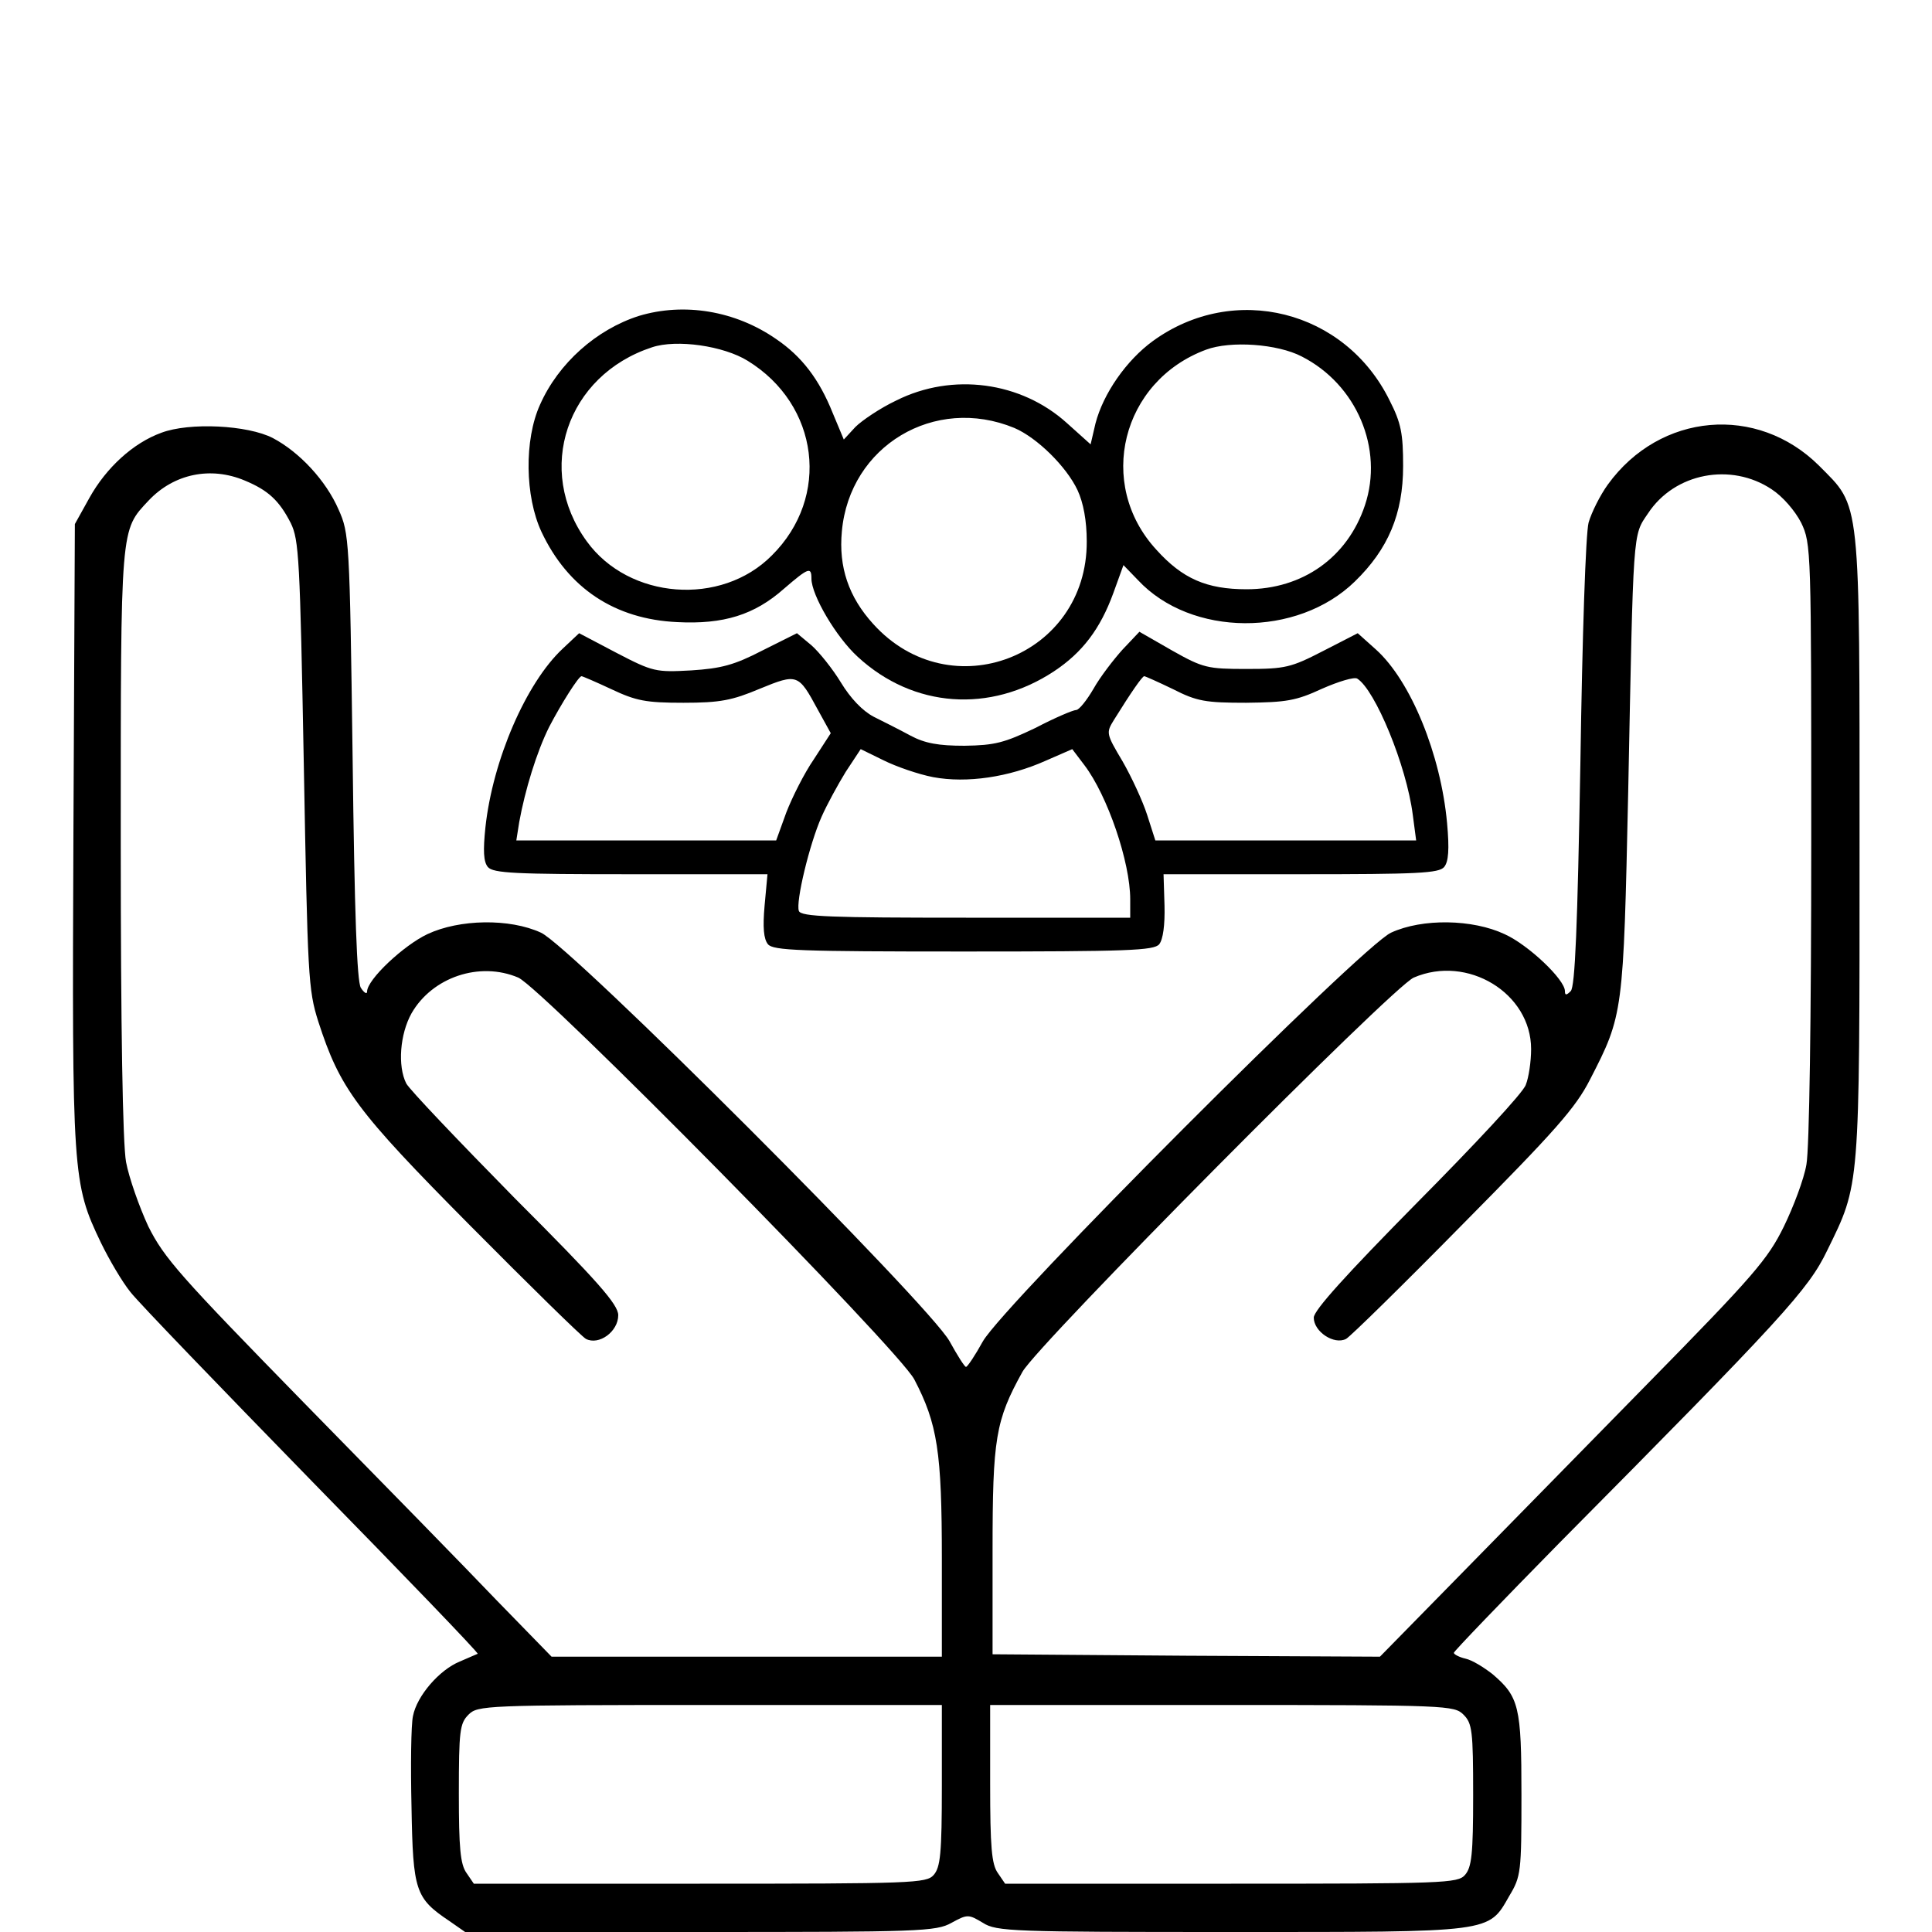 <?xml version="1.0" standalone="no"?>
<!DOCTYPE svg PUBLIC "-//W3C//DTD SVG 20010904//EN"
 "http://www.w3.org/TR/2001/REC-SVG-20010904/DTD/svg10.dtd">
<svg version="1.0" xmlns="http://www.w3.org/2000/svg"
 width="400pt" height="400pt" viewBox="0 0 400 400"
 preserveAspectRatio="xMidYMid meet">

<g transform="translate(0,400) scale(0.1,-0.1)"
fill="#000000" stroke="none">
<path d="M1323 3346 c-88 -28 -167 -98 -205 -184 -33 -73 -31 -190 3 -263 55
-117 152 -181 281 -187 96 -5 160 15 221 69 51 44 57 46 57 21 0 -34 51 -121
96 -162 115 -106 274 -117 406 -30 59 39 96 88 123 162 l21 58 30 -31 c110
-118 330 -119 449 -3 69 67 100 140 100 239 0 67 -4 89 -28 136 -92 187 -322
245 -490 123 -55 -40 -103 -109 -119 -171 l-10 -43 -49 44 c-95 86 -237 105
-353 47 -34 -16 -72 -42 -85 -55 l-24 -26 -23 55 c-28 70 -64 117 -117 153
-85 59 -191 76 -284 48z m225 -93 c148 -91 172 -282 50 -403 -105 -106 -296
-91 -383 29 -108 148 -42 344 135 402 51 17 148 3 198 -28z m1147 9 c114 -58
170 -191 131 -308 -36 -108 -129 -174 -245 -174 -83 0 -133 22 -187 82 -125
136 -72 349 103 414 51 19 148 12 198 -14z m-595 -148 c47 -20 108 -80 131
-129 12 -26 19 -63 19 -106 1 -238 -282 -348 -442 -171 -51 56 -72 118 -65
192 16 177 192 282 357 214z"/>
<path d="M334 3104 c-58 -21 -114 -72 -149 -135 l-30 -54 -3 -642 c-3 -706 -2
-723 57 -846 17 -35 44 -81 61 -102 17 -22 187 -198 377 -393 190 -194 344
-354 342 -356 -2 -1 -19 -8 -37 -16 -42 -17 -89 -71 -97 -113 -4 -18 -5 -103
-3 -189 3 -173 8 -188 78 -235 l33 -23 486 0 c454 0 489 1 521 19 33 18 35 18
65 0 28 -18 61 -19 513 -19 546 0 533 -2 577 75 24 40 25 49 25 209 0 183 -5
203 -60 250 -18 14 -42 29 -56 32 -13 3 -24 9 -24 12 0 3 98 105 218 227 464
468 516 525 555 606 68 139 67 123 67 834 0 735 3 703 -84 791 -128 127 -329
110 -437 -39 -16 -22 -34 -58 -40 -79 -6 -23 -13 -232 -17 -499 -6 -339 -11
-462 -20 -471 -9 -9 -12 -9 -12 0 0 24 -76 96 -125 118 -66 31 -170 33 -235 3
-60 -27 -800 -768 -845 -846 -16 -29 -32 -53 -35 -53 -3 0 -18 24 -34 53 -42
76 -784 818 -846 846 -65 30 -169 28 -235 -3 -49 -23 -125 -94 -125 -119 0 -6
-6 -3 -13 8 -8 14 -13 151 -17 480 -6 447 -7 461 -29 510 -26 60 -81 119 -136
148 -52 27 -173 33 -231 11z m173 -99 c48 -20 71 -41 95 -88 17 -35 19 -72 27
-500 8 -438 9 -466 30 -532 45 -139 78 -184 315 -423 122 -123 229 -228 239
-234 27 -14 67 15 67 49 0 22 -42 70 -214 242 -117 119 -219 226 -225 238 -18
36 -13 102 11 145 43 75 141 108 221 74 50 -22 787 -769 820 -832 48 -92 57
-150 57 -371 l0 -203 -404 0 -404 0 -114 117 c-62 65 -242 249 -399 409 -256
262 -289 299 -322 365 -19 41 -40 101 -46 133 -7 38 -11 278 -11 663 0 659 -1
644 58 707 52 55 128 71 199 41z m3161 -18 c23 -15 48 -44 61 -69 21 -44 21
-53 21 -660 0 -367 -4 -637 -10 -669 -5 -30 -27 -88 -47 -129 -33 -67 -62
-101 -282 -325 -135 -138 -315 -321 -400 -408 l-154 -157 -401 2 -401 3 0 215
c0 232 6 269 62 370 33 58 766 797 810 816 111 48 243 -32 243 -148 0 -26 -5
-59 -11 -74 -5 -16 -107 -125 -225 -244 -147 -149 -214 -223 -214 -238 0 -29
42 -57 67 -44 10 6 119 113 243 239 189 191 232 239 262 298 69 134 69 137 79
595 11 549 9 530 41 577 55 84 172 106 256 50z m-1718 -2684 c0 -141 -3 -169
-17 -185 -15 -17 -43 -18 -484 -18 l-468 0 -15 22 c-13 18 -16 52 -16 165 0
130 2 145 20 163 19 19 33 20 500 20 l480 0 0 -167z m1080 147 c18 -18 20 -33
20 -167 0 -122 -3 -149 -17 -165 -15 -17 -43 -18 -484 -18 l-468 0 -15 22
c-13 18 -16 54 -16 185 l0 163 480 0 c467 0 481 -1 500 -20z"/>
<path d="M1165 2657 c-76 -71 -145 -231 -160 -370 -5 -48 -4 -71 5 -82 11 -13
57 -15 296 -15 l283 0 -6 -65 c-4 -45 -2 -69 7 -80 11 -13 66 -15 405 -15 341
0 394 2 405 15 8 10 12 40 11 80 l-2 65 284 0 c242 0 286 2 297 15 9 11 11 36
6 91 -13 142 -75 294 -147 359 l-38 34 -72 -37 c-66 -34 -78 -37 -158 -37 -81
0 -90 2 -154 38 l-68 39 -35 -37 c-18 -20 -46 -56 -60 -81 -14 -24 -30 -44
-36 -44 -6 0 -44 -16 -84 -37 -65 -31 -84 -36 -147 -37 -54 0 -82 5 -112 21
-22 12 -56 29 -76 39 -23 12 -48 38 -68 71 -17 28 -45 63 -61 77 l-30 25 -72
-36 c-58 -30 -85 -37 -147 -41 -73 -4 -79 -3 -154 36 l-78 41 -34 -32z m101
-84 c51 -24 71 -28 149 -28 76 0 101 5 158 29 78 32 80 31 120 -43 l27 -49
-35 -54 c-20 -29 -45 -79 -57 -110 l-21 -58 -269 0 -269 0 6 38 c12 66 36 145
62 197 25 48 61 105 67 105 2 0 30 -12 62 -27z m1163 0 c49 -25 67 -28 151
-28 83 1 103 4 157 29 34 15 67 25 73 21 37 -23 102 -180 115 -282 l7 -53
-270 0 -270 0 -17 53 c-9 28 -32 78 -51 111 -34 57 -34 59 -18 85 36 58 59 91
63 91 2 0 29 -12 60 -27z m-497 -182 c70 -13 157 0 233 34 l55 24 25 -33 c48
-63 95 -201 95 -278 l0 -38 -340 0 c-278 0 -342 2 -346 14 -7 18 22 139 47
195 11 25 34 67 50 93 l31 47 47 -23 c26 -13 72 -29 103 -35z"/>
</g>
</svg>
